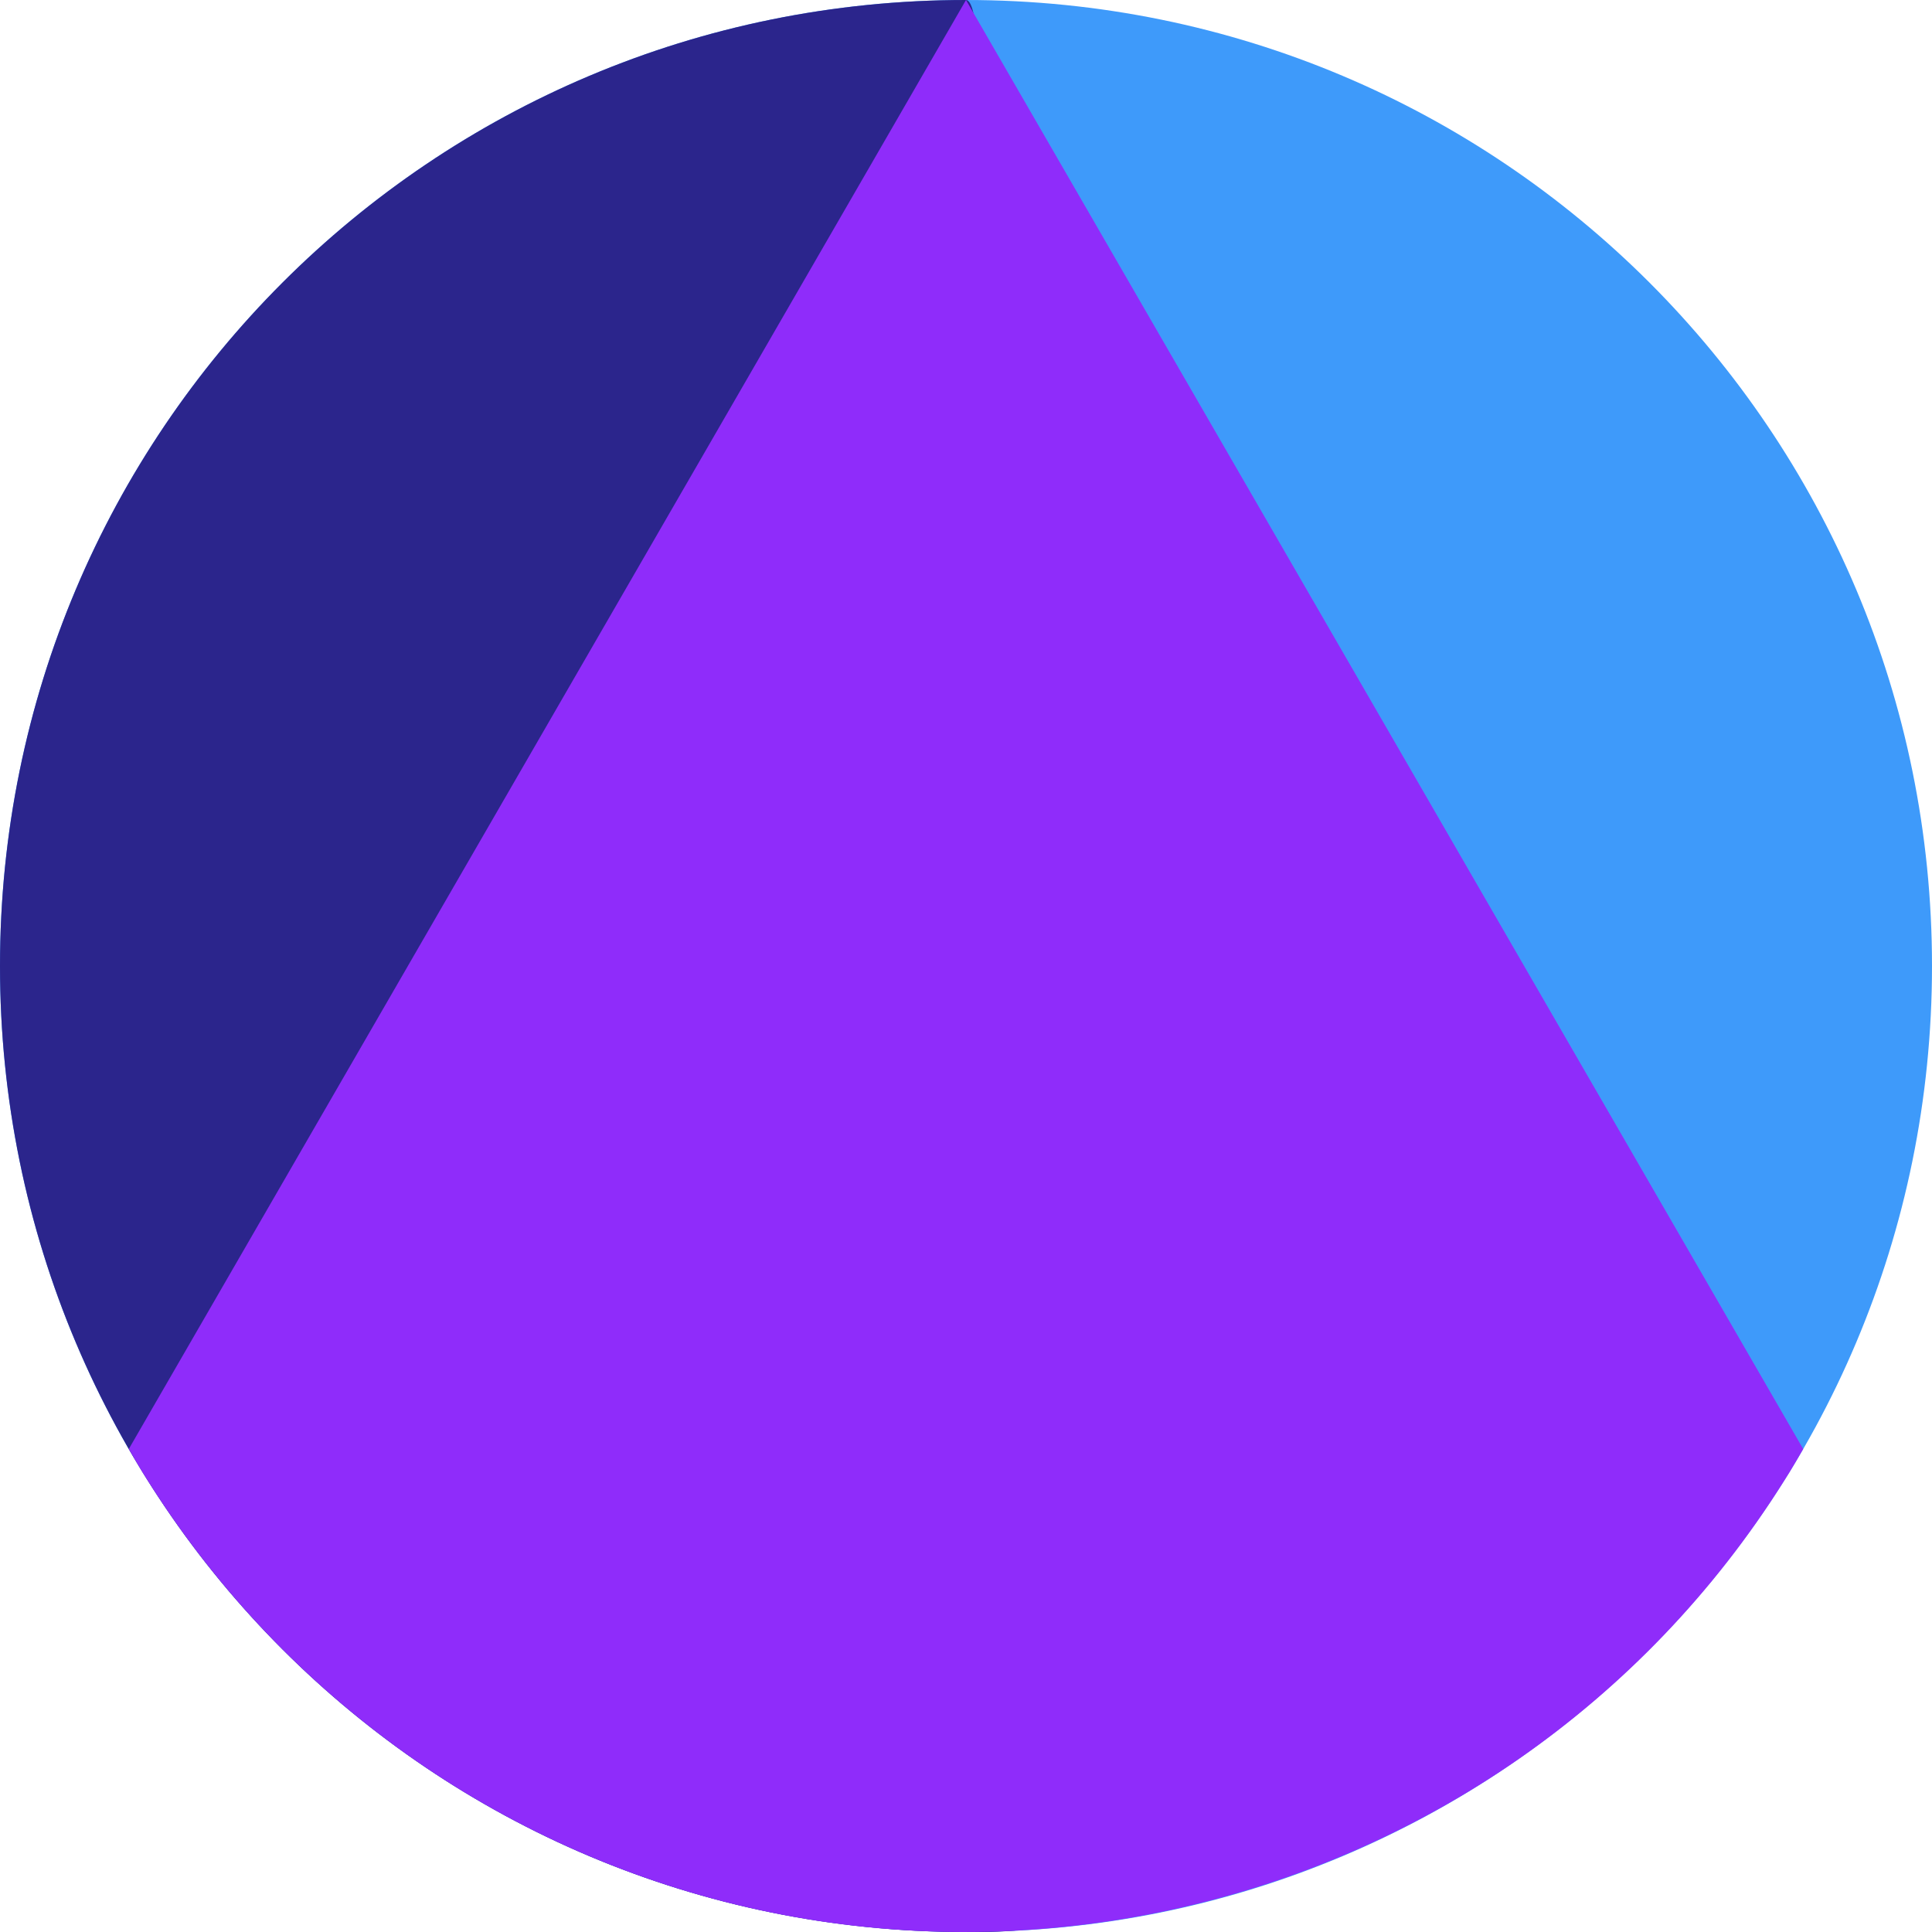 <?xml version="1.0" encoding="UTF-8"?> <!-- Generator: Adobe Illustrator 20.1.0, SVG Export Plug-In . SVG Version: 6.00 Build 0) --> <svg xmlns="http://www.w3.org/2000/svg" xmlns:xlink="http://www.w3.org/1999/xlink" version="1.1" id="Слой_1" x="0px" y="0px" viewBox="0 0 60 60" style="enable-background:new 0 0 60 60;" xml:space="preserve"> <style type="text/css"> .st0{clip-path:url(#SVGID_2_);fill:#3E9AFA;} .st1{clip-path:url(#SVGID_2_);fill:#2B258C;} .st2{clip-path:url(#SVGID_2_);fill:#8F2CFA;} </style> <g> <defs> <rect id="SVGID_1_" y="0" width="60" height="60"></rect> </defs> <clipPath id="SVGID_2_"> <use xlink:href="#SVGID_1_" style="overflow:visible;"></use> </clipPath> <path class="st0" d="M30,0c16.6,0,30,13.4,30,30S46.6,60,30,60S0,46.6,0,30S13.4,0,30,0"></path> <path class="st1" d="M30,60c0.7,0,1.3,0,2-0.1L31,8c-0.7,0-0.3-8-1-8C13.4,0,0,13.4,0,30S13.4,60,30,60"></path> <path class="st2" d="M30,0l26,45c0,0-0.4,0.7-0.6,1C46.6,60,28,64.2,14,55.4C10.2,53,7,49.8,4.6,46C4.4,45.7,4,45,4,45L30,0z"></path> </g> </svg> 
